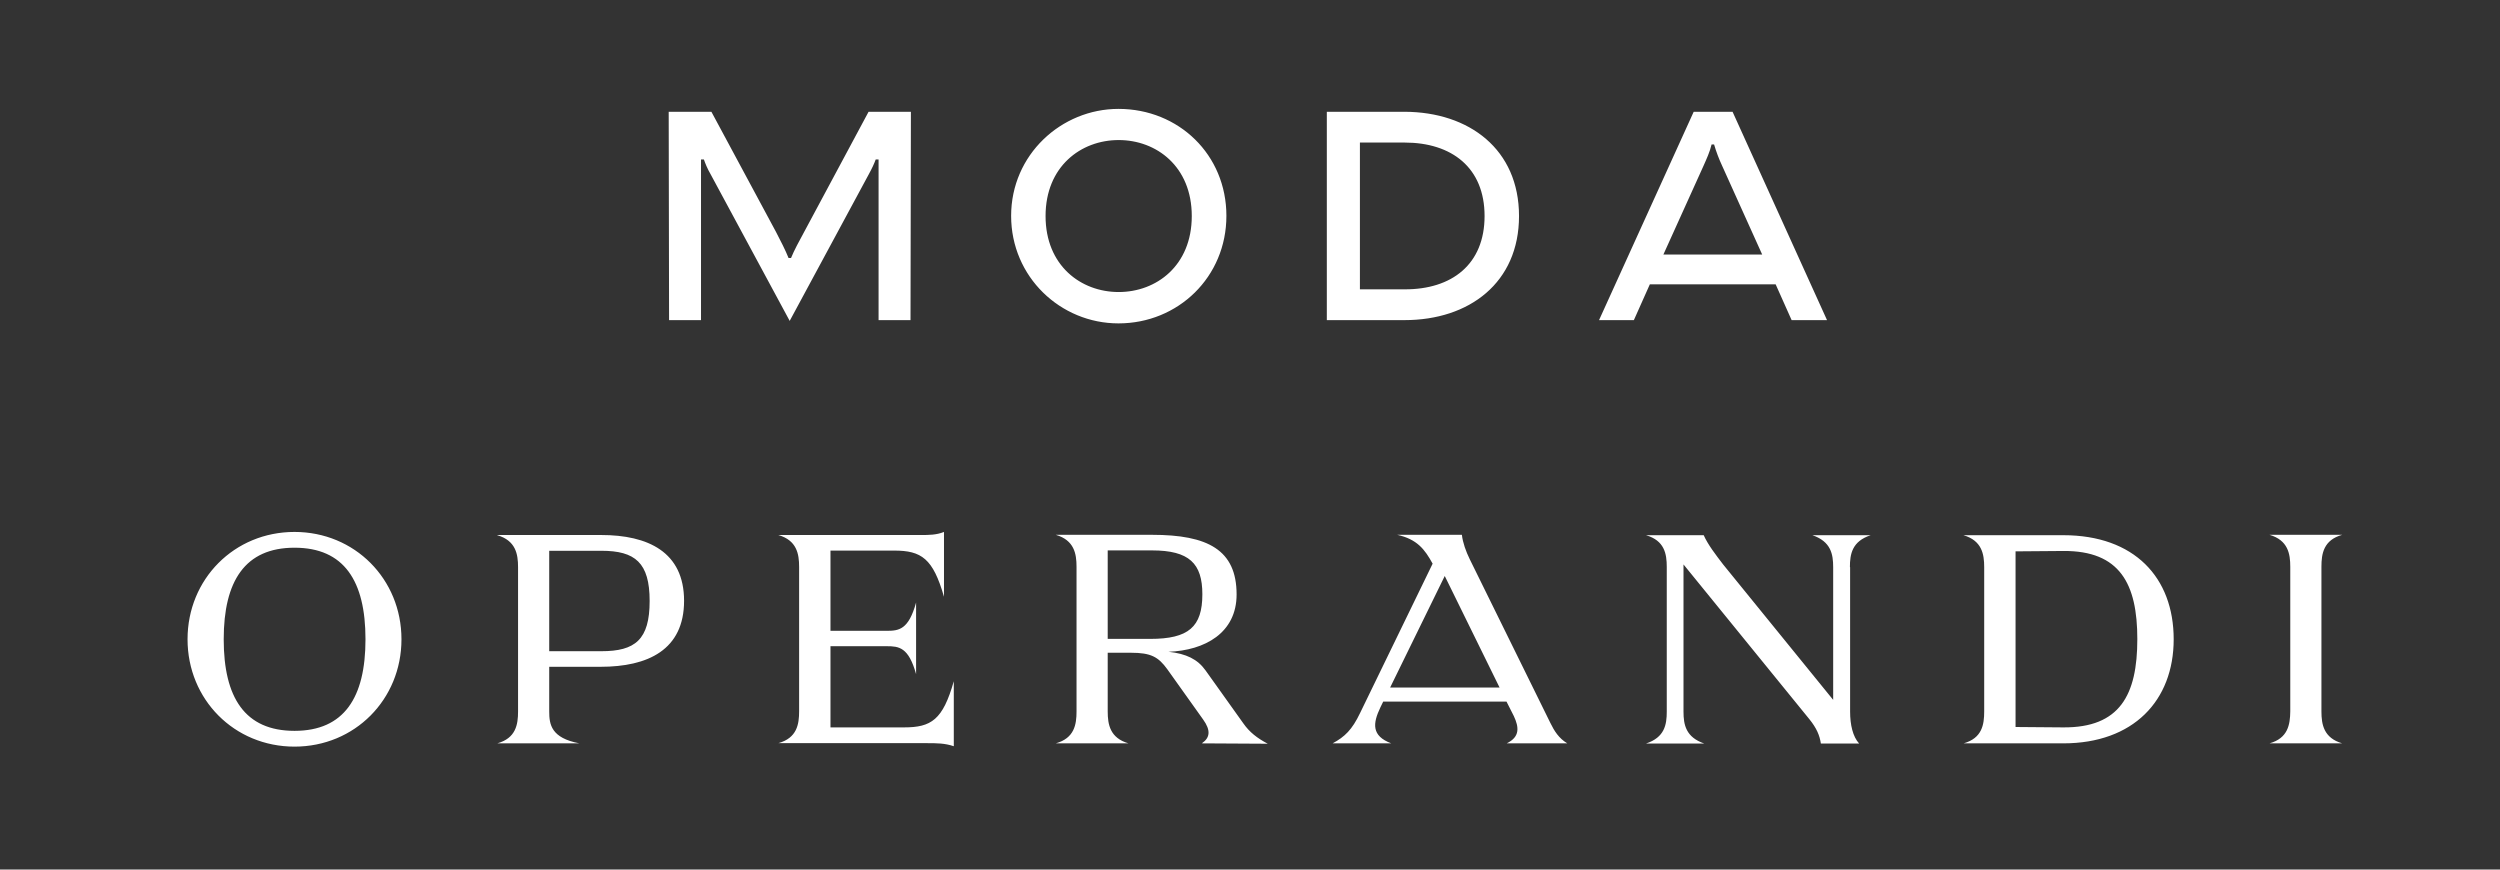 <svg width="230" height="80" viewBox="0 0 230 80" fill="none" xmlns="http://www.w3.org/2000/svg">
<rect x="0" y="0" width="230" height="80" fill="#333333" stroke="none"/>
<g clip-path="url(#clip0_14856_192283)">
<path d="M65.378 16.035L72.652 29.522L79.927 16.035C80.21 15.522 80.44 15.027 80.564 14.673H80.829V29.451H83.767L83.803 10.283H79.909L73.997 21.31C73.555 22.124 73.042 23.062 72.776 23.735H72.546C72.281 23.062 71.803 22.124 71.396 21.345L65.449 10.283H61.52L61.555 29.451H64.493V14.673H64.758C64.882 15.027 65.077 15.522 65.378 16.035ZM102.9 29.752C108.387 29.752 112.829 25.487 112.829 19.858C112.829 14.23 108.44 10.018 102.9 10.018C97.643 10.018 93.024 14.23 93.024 19.858C93.024 25.487 97.573 29.752 102.9 29.752ZM102.918 26.867C99.449 26.867 96.192 24.442 96.192 19.876C96.192 15.31 99.449 12.885 102.918 12.885C106.387 12.885 109.643 15.31 109.643 19.876C109.643 24.442 106.387 26.867 102.918 26.867ZM139.75 19.876C139.75 26 135.183 29.451 129.219 29.451H122.068V10.283H129.219C135.183 10.301 139.75 13.752 139.75 19.876ZM136.581 19.876C136.581 15.434 133.573 13.115 129.219 13.115H125.112V26.619H129.219C133.573 26.637 136.581 24.319 136.581 19.876ZM164.829 29.451H168.086L159.396 10.283H155.82L147.112 29.451H150.316L151.785 26.159H163.36L164.829 29.451ZM153.024 23.434L156.723 15.257C157.006 14.62 157.307 13.965 157.466 13.292H157.697C157.891 13.965 158.157 14.655 158.422 15.221L162.121 23.416H153.024V23.434ZM207.626 29.752C213.166 29.752 217.466 25.416 217.466 19.876C217.466 14.336 213.166 10 207.626 10C202.086 10 197.785 14.336 197.785 19.876C197.785 25.416 202.086 29.752 207.626 29.752ZM207.626 11.451C212.192 11.451 214.157 14.513 214.157 19.876C214.157 25.239 212.192 28.301 207.626 28.301C203.059 28.301 201.112 25.239 201.112 19.876C201.112 14.513 203.077 11.451 207.626 11.451ZM226.281 10.301C227.98 10.796 228.192 12.035 228.192 13.239V26.513C228.192 27.717 227.997 28.974 226.281 29.451H233.838C231.236 28.956 231.059 27.717 231.059 26.513V22.407H235.785C240.139 22.407 243.466 20.85 243.466 16.336C243.466 11.841 240.139 10.283 235.838 10.283H226.281V10.301ZM235.856 20.974H231.059V11.735H235.856C238.971 11.735 240.298 12.832 240.298 16.354C240.298 19.912 238.971 20.974 235.856 20.974ZM267.378 10C266.688 10.283 265.962 10.283 265.272 10.283H252.139C253.838 10.779 254.05 12.018 254.05 13.221V26.496C254.05 27.699 253.856 28.956 252.139 29.434H265.856C266.67 29.434 267.466 29.434 268.281 29.717V23.735C267.272 27.292 266.21 27.982 263.697 27.982H256.935V20.513H262.104C263.236 20.513 264.121 20.602 264.812 23.08V16.496C264.121 19.009 263.219 19.097 262.104 19.097H256.935V11.717H262.794C265.307 11.717 266.369 12.443 267.378 15.965V10ZM297.166 29.487C296.192 28.974 295.484 28.425 294.918 27.611L291.431 22.726C290.705 21.717 289.679 21.203 288.033 21.026C291.378 20.903 294.298 19.292 294.298 15.752C294.298 11.646 291.643 10.265 286.528 10.265H277.661C279.36 10.761 279.573 12 279.573 13.204V26.513C279.573 27.717 279.378 28.974 277.661 29.451H284.351C282.652 28.956 282.44 27.717 282.44 26.513V21.115H284.581C286.404 21.115 287.095 21.487 287.927 22.637L291.219 27.257C291.944 28.265 291.856 28.938 291.095 29.451L297.166 29.487ZM282.44 19.841V11.699H286.511C289.944 11.699 291.148 12.903 291.148 15.735C291.148 18.743 289.874 19.841 286.351 19.841H282.44ZM319.148 29.451H324.723C323.944 28.991 323.52 28.301 323.166 27.575L315.75 12.513C315.396 11.788 315.112 11.009 315.024 10.265H309.077C310.9 10.673 311.608 11.593 312.334 12.92L305.661 26.655C304.918 28.212 304.245 28.85 303.13 29.451H308.528C306.688 28.761 306.829 27.611 307.52 26.159L307.785 25.611H319.13L319.803 26.938C320.281 27.965 320.387 28.85 319.148 29.451ZM308.422 24.319L313.449 14.053L318.493 24.319H308.422ZM350.723 13.239C350.723 12.035 350.918 10.867 352.635 10.301H347.272C348.971 10.885 349.183 12.035 349.183 13.239V25.451L339.059 12.991C338.369 12.088 337.679 11.204 337.272 10.301H331.962C333.661 10.796 333.874 12 333.874 13.221V26.531C333.874 27.735 333.679 28.903 331.962 29.469H337.325C335.626 28.885 335.413 27.735 335.413 26.531V12.991L346.989 27.221C347.661 28.053 347.944 28.726 348.05 29.469H351.573C350.989 28.832 350.741 27.735 350.741 26.531V13.239H350.723ZM361.183 29.451H370.351C376.794 29.451 380.511 25.522 380.511 19.876C380.511 14.195 376.9 10.301 370.351 10.301H361.166C362.865 10.796 363.077 12.035 363.077 13.239V26.513C363.077 27.735 362.882 28.974 361.183 29.451ZM370.351 27.982L365.962 27.947V11.788L370.351 11.752C375.573 11.717 377.166 14.779 377.166 19.858C377.166 25.009 375.555 28.018 370.351 27.982ZM389.325 29.451H396.015C394.316 28.956 394.104 27.717 394.104 26.513V13.204C394.104 12 394.298 10.743 396.015 10.265H389.325C391.024 10.761 391.236 12 391.236 13.204V26.513C391.219 27.735 391.024 28.974 389.325 29.451Z" fill="white"/>
</g>
<g clip-path="url(#clip1_14856_192283)">
<path d="M-115.153 54.973L-107.879 68.46L-100.605 54.973C-100.321 54.46 -100.091 53.964 -99.968 53.61H-99.702V68.389H-96.764L-96.728 49.221H-100.622L-106.534 60.247C-106.976 61.061 -107.49 61.999 -107.755 62.672H-107.985C-108.251 61.999 -108.729 61.061 -109.136 60.283L-115.083 49.221H-119.012L-118.976 68.389H-116.038V53.61H-115.773C-115.649 53.964 -115.454 54.46 -115.153 54.973ZM-77.631 68.69C-72.144 68.69 -67.702 64.424 -67.702 58.796C-67.702 53.168 -72.091 48.955 -77.631 48.955C-82.888 48.955 -87.507 53.168 -87.507 58.796C-87.507 64.424 -82.959 68.69 -77.631 68.69ZM-77.614 65.805C-81.082 65.805 -84.339 63.38 -84.339 58.814C-84.339 54.247 -81.082 51.822 -77.614 51.822C-74.144 51.822 -70.888 54.247 -70.888 58.814C-70.888 63.38 -74.144 65.805 -77.614 65.805ZM-40.782 58.814C-40.782 64.938 -45.348 68.389 -51.313 68.389H-58.463V49.221H-51.313C-45.348 49.238 -40.782 52.69 -40.782 58.814ZM-43.95 58.814C-43.95 54.371 -46.959 52.053 -51.313 52.053H-55.419V65.557H-51.313C-46.959 65.575 -43.95 63.256 -43.95 58.814ZM-15.702 68.389H-12.445L-21.136 49.221H-24.711L-33.419 68.389H-30.215L-28.746 65.097H-17.171L-15.702 68.389ZM-27.507 62.371L-23.808 54.194C-23.525 53.557 -23.224 52.902 -23.065 52.23H-22.835C-22.64 52.902 -22.375 53.592 -22.109 54.159L-18.41 62.353H-27.507V62.371ZM27.095 68.69C32.634 68.69 36.935 64.353 36.935 58.814C36.935 53.274 32.634 48.938 27.095 48.938C21.555 48.938 17.254 53.274 17.254 58.814C17.254 64.353 21.555 68.69 27.095 68.69ZM27.095 50.389C31.661 50.389 33.625 53.451 33.625 58.814C33.625 64.176 31.661 67.238 27.095 67.238C22.528 67.238 20.581 64.176 20.581 58.814C20.581 53.451 22.546 50.389 27.095 50.389ZM45.749 49.238C47.448 49.734 47.661 50.973 47.661 52.176V65.451C47.661 66.654 47.466 67.911 45.749 68.389H53.307C50.705 67.893 50.528 66.654 50.528 65.451V61.345H55.254C59.608 61.345 62.935 59.787 62.935 55.274C62.935 50.778 59.608 49.221 55.307 49.221H45.749V49.238ZM55.325 59.911H50.528V50.672H55.325C58.44 50.672 59.767 51.769 59.767 55.291C59.767 58.849 58.44 59.911 55.325 59.911ZM86.847 48.938C86.156 49.221 85.431 49.221 84.74 49.221H71.608C73.307 49.716 73.519 50.955 73.519 52.159V65.433C73.519 66.637 73.325 67.893 71.608 68.371H85.325C86.139 68.371 86.935 68.371 87.749 68.654V62.672C86.74 66.23 85.678 66.92 83.165 66.92H76.404V59.451H81.572C82.705 59.451 83.59 59.539 84.28 62.017V55.433C83.59 57.946 82.687 58.035 81.572 58.035H76.404V50.654H82.263C84.776 50.654 85.838 51.38 86.847 54.902V48.938ZM116.634 68.424C115.661 67.911 114.953 67.362 114.386 66.548L110.9 61.663C110.174 60.654 109.148 60.141 107.502 59.964C110.847 59.84 113.767 58.23 113.767 54.69C113.767 50.584 111.112 49.203 105.997 49.203H97.13C98.829 49.699 99.041 50.938 99.041 52.141V65.451C99.041 66.654 98.847 67.911 97.13 68.389H103.82C102.121 67.893 101.909 66.654 101.909 65.451V60.053H104.05C105.873 60.053 106.563 60.424 107.395 61.575L110.687 66.194C111.413 67.203 111.325 67.876 110.564 68.389L116.634 68.424ZM101.909 58.778V50.637H105.979C109.413 50.637 110.617 51.84 110.617 54.672C110.617 57.681 109.342 58.778 105.82 58.778H101.909ZM138.617 68.389H144.192C143.413 67.929 142.988 67.238 142.634 66.513L135.218 51.451C134.864 50.725 134.581 49.946 134.493 49.203H128.546C130.369 49.61 131.077 50.53 131.802 51.858L125.13 65.592C124.387 67.15 123.714 67.787 122.599 68.389H127.997C126.156 67.699 126.298 66.548 126.988 65.097L127.254 64.548H138.599L139.271 65.876C139.749 66.902 139.856 67.787 138.617 68.389ZM127.891 63.256L132.917 52.991L137.962 63.256H127.891ZM170.192 52.176C170.192 50.973 170.386 49.805 172.103 49.238H166.74C168.44 49.822 168.652 50.973 168.652 52.176V64.389L158.528 51.929C157.838 51.026 157.148 50.141 156.74 49.238H151.431C153.13 49.734 153.342 50.938 153.342 52.159V65.469C153.342 66.672 153.148 67.84 151.431 68.406H156.794C155.094 67.823 154.882 66.672 154.882 65.469V51.929L166.457 66.159C167.13 66.991 167.413 67.663 167.519 68.406H171.041C170.457 67.769 170.21 66.672 170.21 65.469V52.176H170.192ZM180.652 68.389H189.82C196.263 68.389 199.979 64.46 199.979 58.814C199.979 53.132 196.369 49.238 189.82 49.238H180.634C182.333 49.734 182.546 50.973 182.546 52.176V65.451C182.546 66.672 182.351 67.911 180.652 68.389ZM189.82 66.92L185.431 66.884V50.725L189.82 50.69C195.041 50.654 196.634 53.716 196.634 58.796C196.634 63.946 195.024 66.955 189.82 66.92ZM208.794 68.389H215.484C213.785 67.893 213.572 66.654 213.572 65.451V52.141C213.572 50.938 213.767 49.681 215.484 49.203H208.794C210.493 49.699 210.705 50.938 210.705 52.141V65.451C210.687 66.672 210.493 67.911 208.794 68.389Z" fill="white"/>
</g>
<defs>
<clipPath id="clip0_14856_192283">
<rect width="107.965" height="21.239" fill="white" transform="translate(61.52 10)"/>
</clipPath>
<clipPath id="clip1_14856_192283">
<rect width="200" height="21.239" fill="white" transform="translate(15.5 48.938)"/>
</clipPath>
</defs>
</svg>
